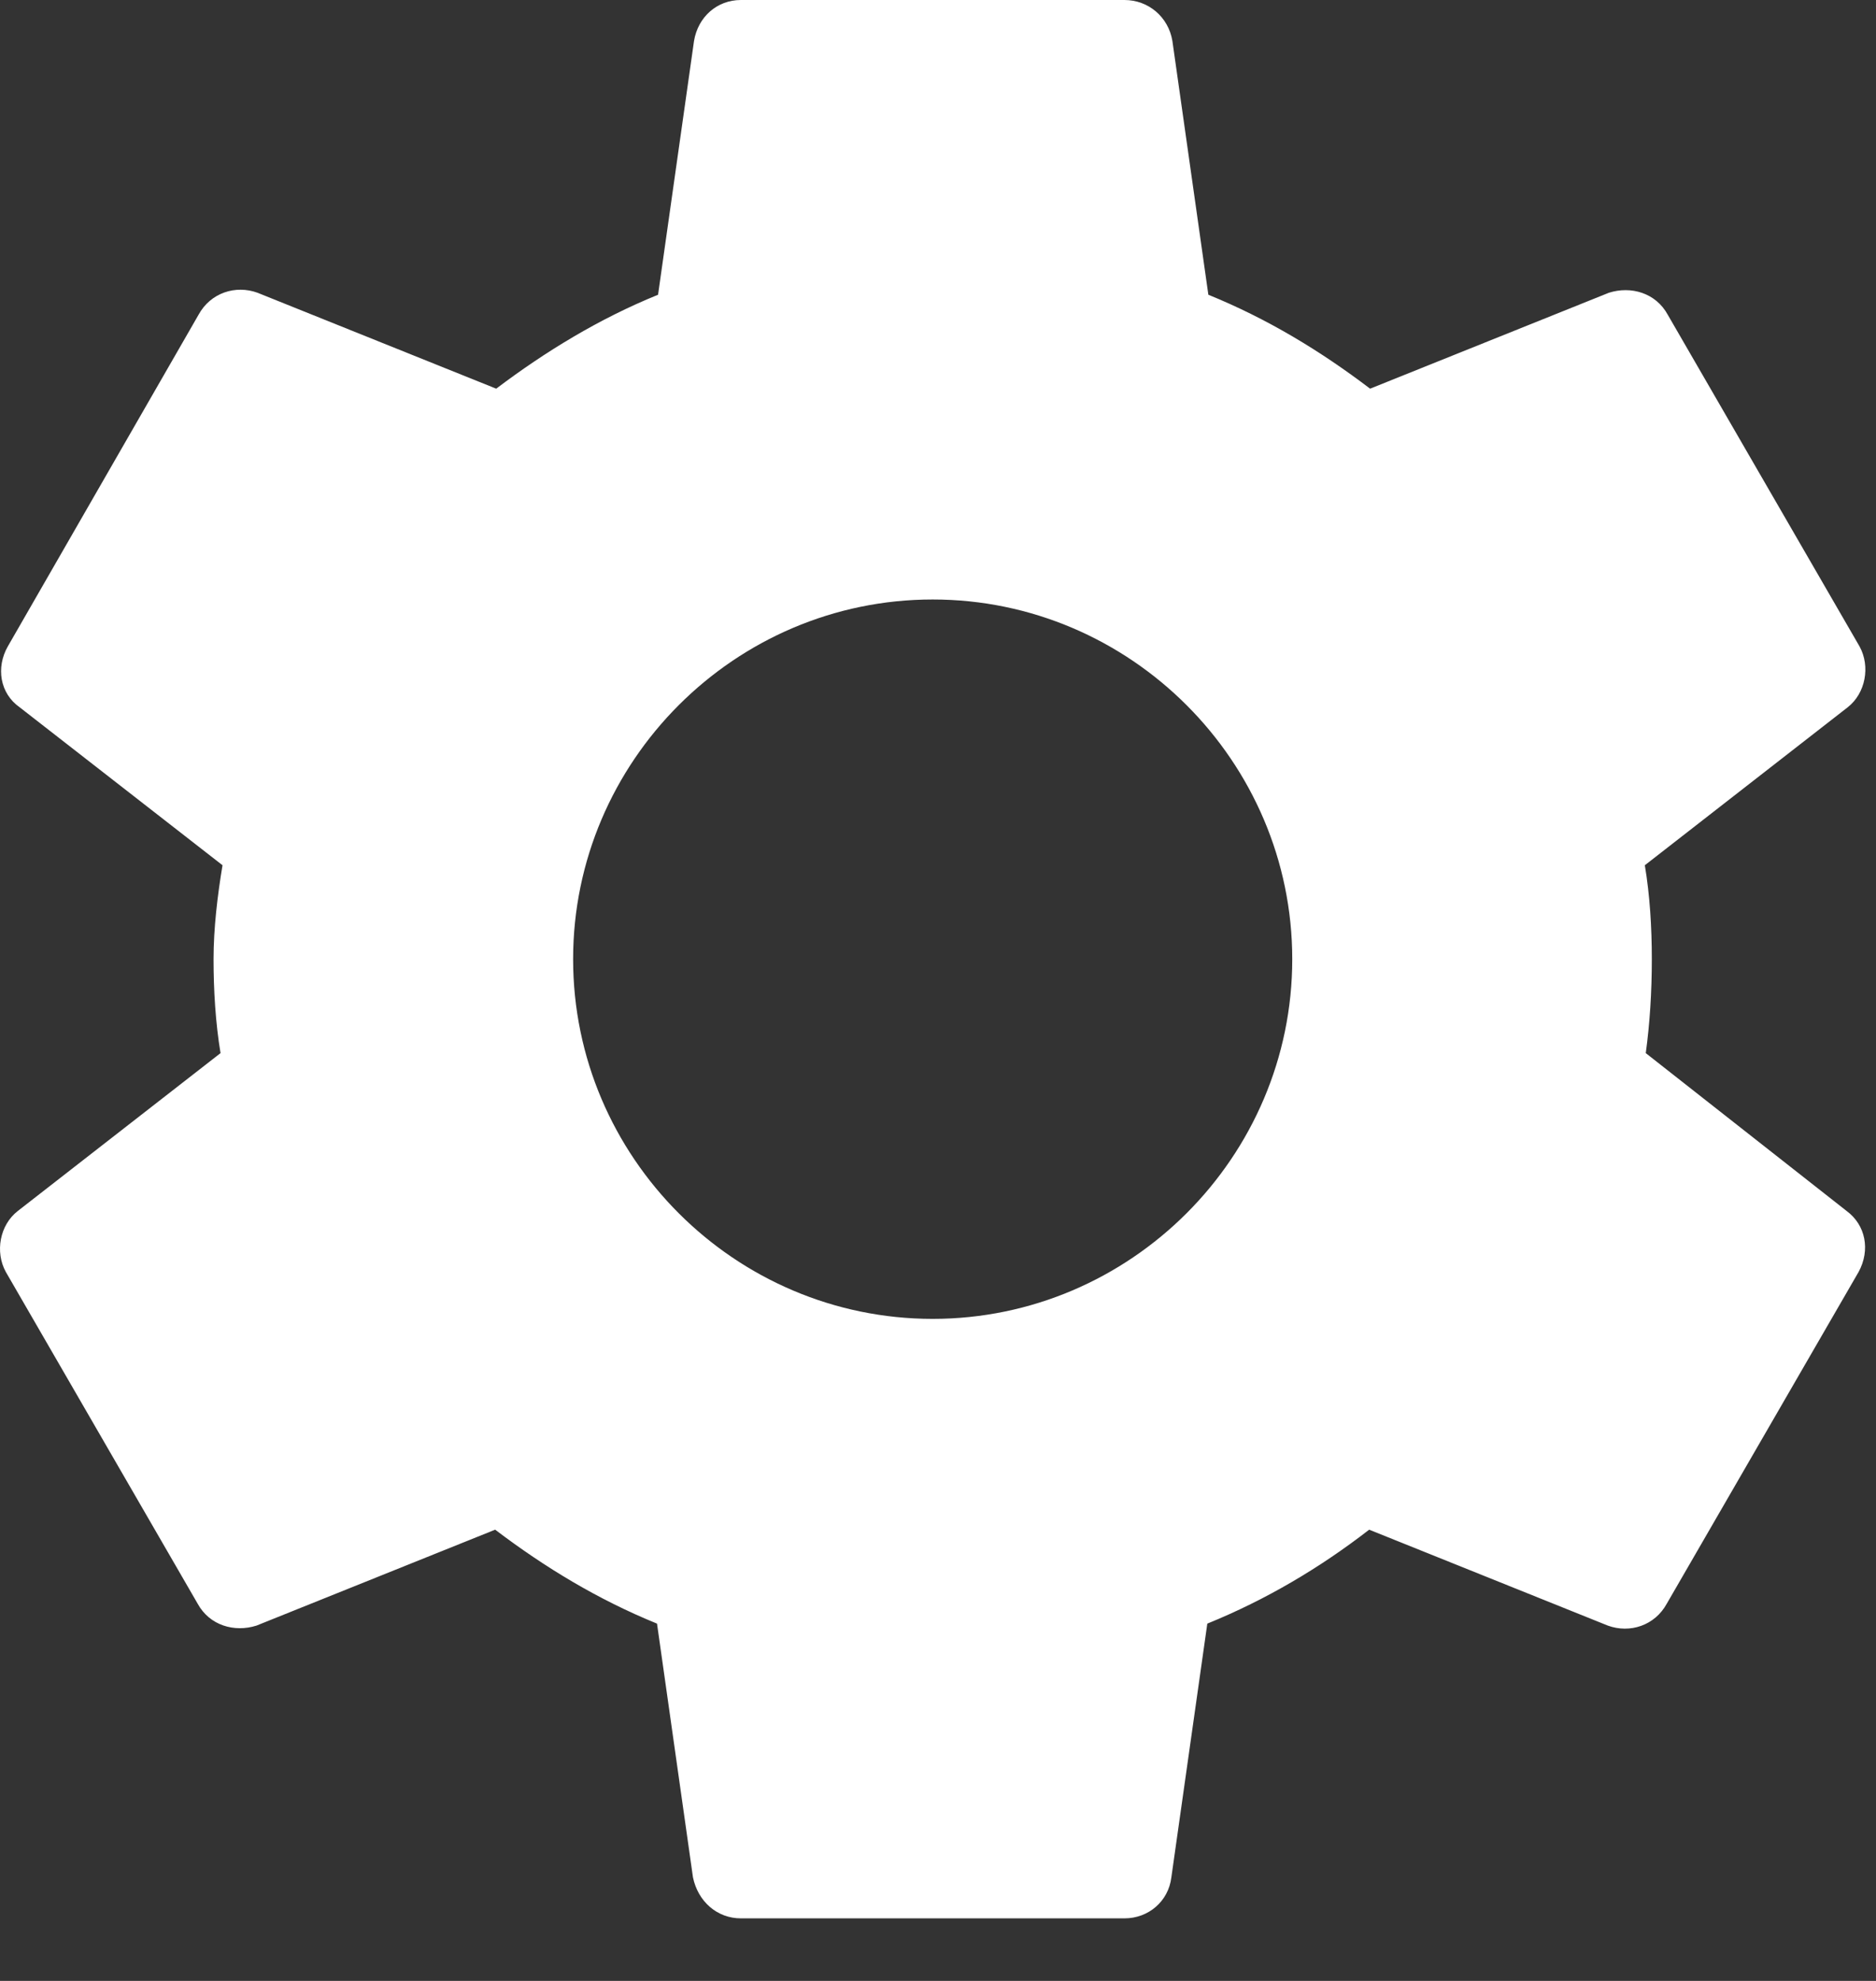 <svg width="18" height="19" viewBox="0 0 18 19" fill="none" xmlns="http://www.w3.org/2000/svg">
<rect x="0" y="0" width="18" height="19" fill="#333333" stroke="none"/>
<path d="M15.791 10.101C15.83 9.813 15.849 9.516 15.849 9.2C15.849 8.893 15.83 8.587 15.782 8.299L17.727 6.785C17.9 6.651 17.948 6.392 17.842 6.2L16.002 3.019C15.887 2.808 15.648 2.741 15.437 2.808L13.146 3.728C12.667 3.364 12.159 3.057 11.594 2.827L11.249 0.393C11.211 0.163 11.019 0 10.789 0H7.109C6.879 0 6.697 0.163 6.659 0.393L6.314 2.827C5.748 3.057 5.231 3.373 4.761 3.728L2.471 2.808C2.26 2.731 2.02 2.808 1.905 3.019L0.075 6.2C-0.04 6.402 -0.002 6.651 0.19 6.785L2.135 8.299C2.087 8.587 2.049 8.903 2.049 9.2C2.049 9.497 2.068 9.813 2.116 10.101L0.171 11.615C-0.002 11.749 -0.05 12.008 0.056 12.2L1.896 15.381C2.011 15.592 2.25 15.659 2.461 15.592L4.751 14.672C5.231 15.036 5.739 15.343 6.304 15.573L6.649 18.007C6.697 18.237 6.879 18.4 7.109 18.4H10.789C11.019 18.4 11.211 18.237 11.239 18.007L11.584 15.573C12.15 15.343 12.667 15.036 13.137 14.672L15.427 15.592C15.638 15.669 15.878 15.592 15.993 15.381L17.833 12.2C17.948 11.989 17.9 11.749 17.718 11.615L15.791 10.101ZM8.949 12.65C7.051 12.65 5.499 11.098 5.499 9.2C5.499 7.303 7.051 5.75 8.949 5.75C10.846 5.75 12.399 7.303 12.399 9.2C12.399 11.098 10.846 12.65 8.949 12.65Z" fill="white"/>
</svg>
